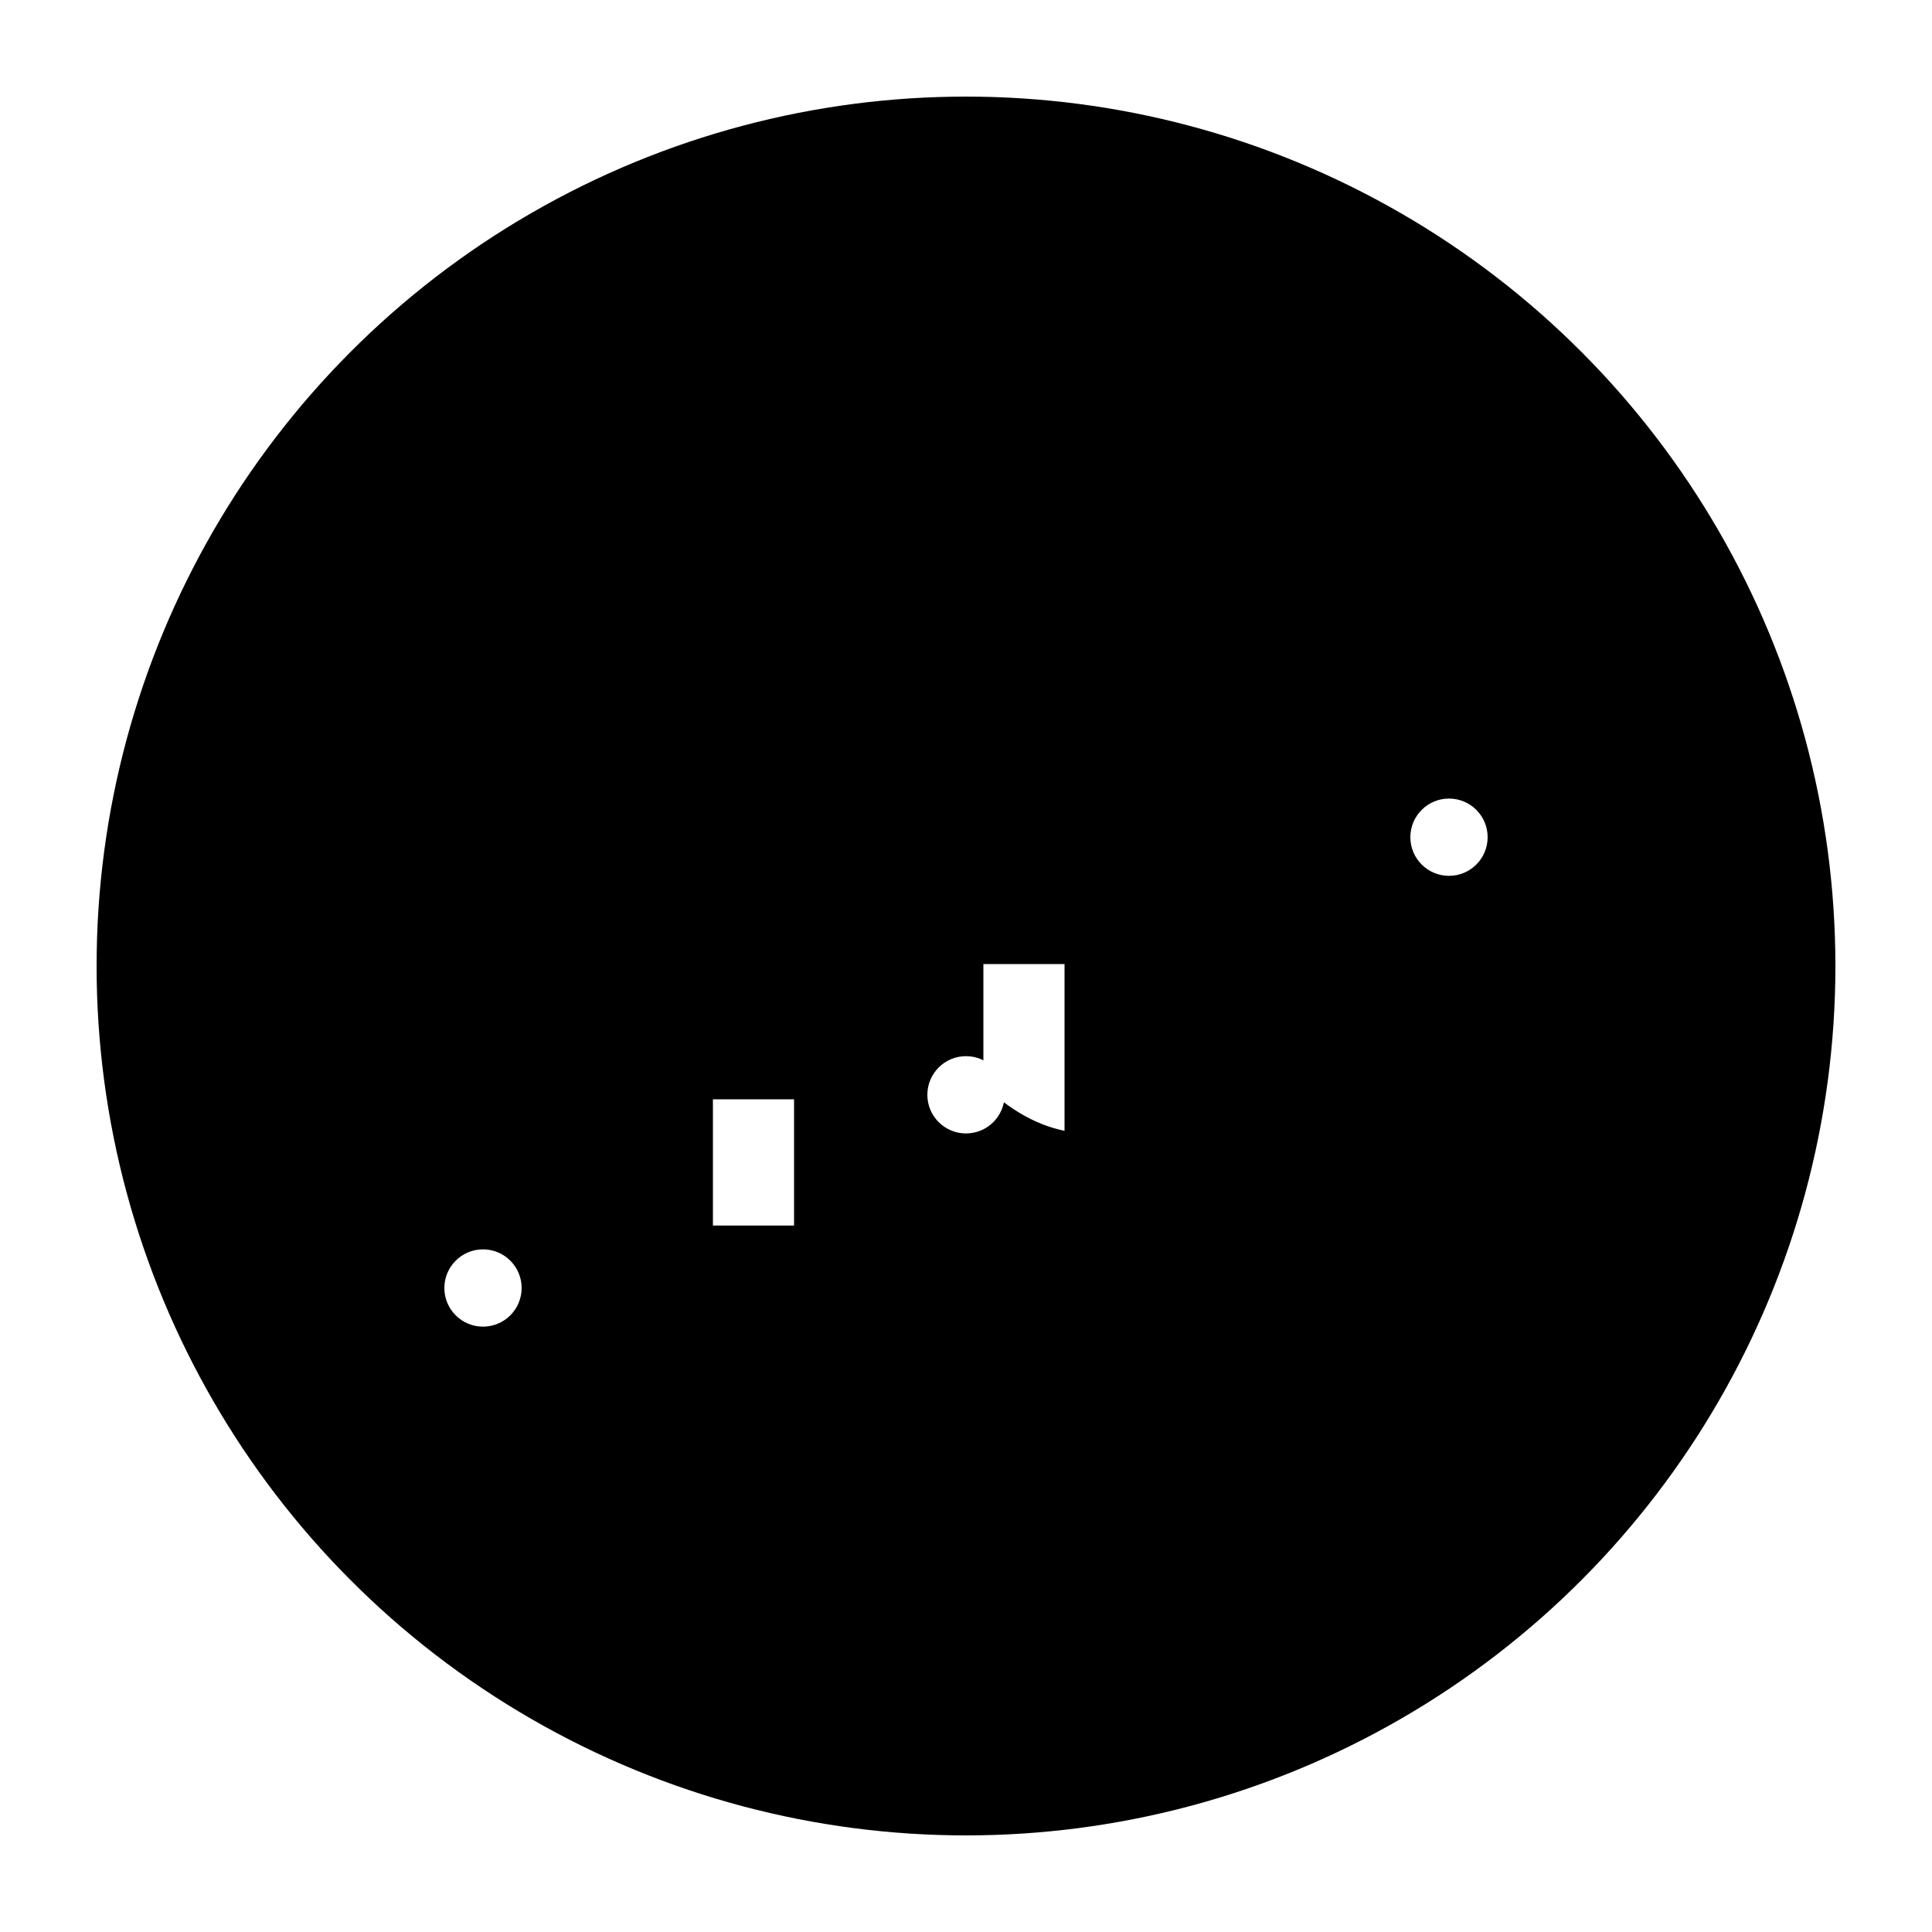 <svg xmlns="http://www.w3.org/2000/svg" viewBox="0 0 300 300">
  <defs>
    <linearGradient id="grad1" x1="0%" y1="0%" x2="100%" y2="100%">
      <stop offset="0%" stop-color="hsl(301, 49%, 34%)" />
      <stop offset="100%" stop-color="hsl(301, 49%, 19%)" />
    </linearGradient>
    <linearGradient id="grad2" x1="0%" y1="0%" x2="100%" y2="100%">
      <stop offset="0%" stop-color="hsl(301, 49%, 59%)" />
      <stop offset="100%" stop-color="hsl(301, 49%, 34%)" />
    </linearGradient>
    <filter id="shadow" x="-20%" y="-20%" width="140%" height="140%">
      <feDropShadow dx="2" dy="2" stdDeviation="3" flood-opacity="0.3"/>
    </filter>
  </defs>
  
  <!-- Background Circle -->
  <circle cx="150" cy="150" r="135" fill="url(#grad1)" filter="url(#shadow)"/>
  
  <!-- Decorative Elements -->
  <path d="M150,50 C210,50 245,115 245,150 C245,210 195,245 150,245 C90,245 55,195 55,150 C55,90 90,50 150,50 Z" 
        fill="none" stroke="hsl(301, 49%, 19%)" stroke-width="4" stroke-dasharray="3,3"/>
  
  <!-- Candlestick Chart -->
  <g transform="translate(75, 100) scale(0.7)">
    <!-- Candlesticks -->
    <line x1="30" y1="50" x2="30" y2="150" stroke="hsl(301, 49%, 59%)" stroke-width="3"/>
    <rect x="20" y="80" width="20" height="40" fill="hsl(301, 49%, 59%)"/>
    
    <line x1="60" y1="40" x2="60" y2="160" stroke="hsl(301, 49%, 59%)" stroke-width="3"/>
    <rect x="50" y="100" width="20" height="30" fill="white" stroke="hsl(301, 49%, 59%)" stroke-width="2"/>
    
    <line x1="90" y1="30" x2="90" y2="140" stroke="hsl(301, 49%, 59%)" stroke-width="3"/>
    <rect x="80" y="60" width="20" height="50" fill="hsl(301, 49%, 59%)"/>
    
    <line x1="120" y1="20" x2="120" y2="130" stroke="hsl(301, 49%, 59%)" stroke-width="3"/>
    <rect x="110" y="70" width="20" height="40" fill="white" stroke="hsl(301, 49%, 59%)" stroke-width="2"/>
    
    <line x1="150" y1="40" x2="150" y2="120" stroke="hsl(301, 49%, 59%)" stroke-width="3"/>
    <rect x="140" y="50" width="20" height="30" fill="hsl(301, 49%, 59%)"/>
  </g>
  
  <!-- Trending Line -->
  <path d="M75,200 Q120,140 150,170 T225,130" 
        fill="none" stroke="url(#grad2)" stroke-width="6" stroke-linecap="round"/>
  
  <!-- Decorative Dots -->
  <circle cx="75" cy="200" r="6" fill="white"/>
  <circle cx="150" cy="170" r="6" fill="white"/>
  <circle cx="225" cy="130" r="6" fill="white"/>
</svg>